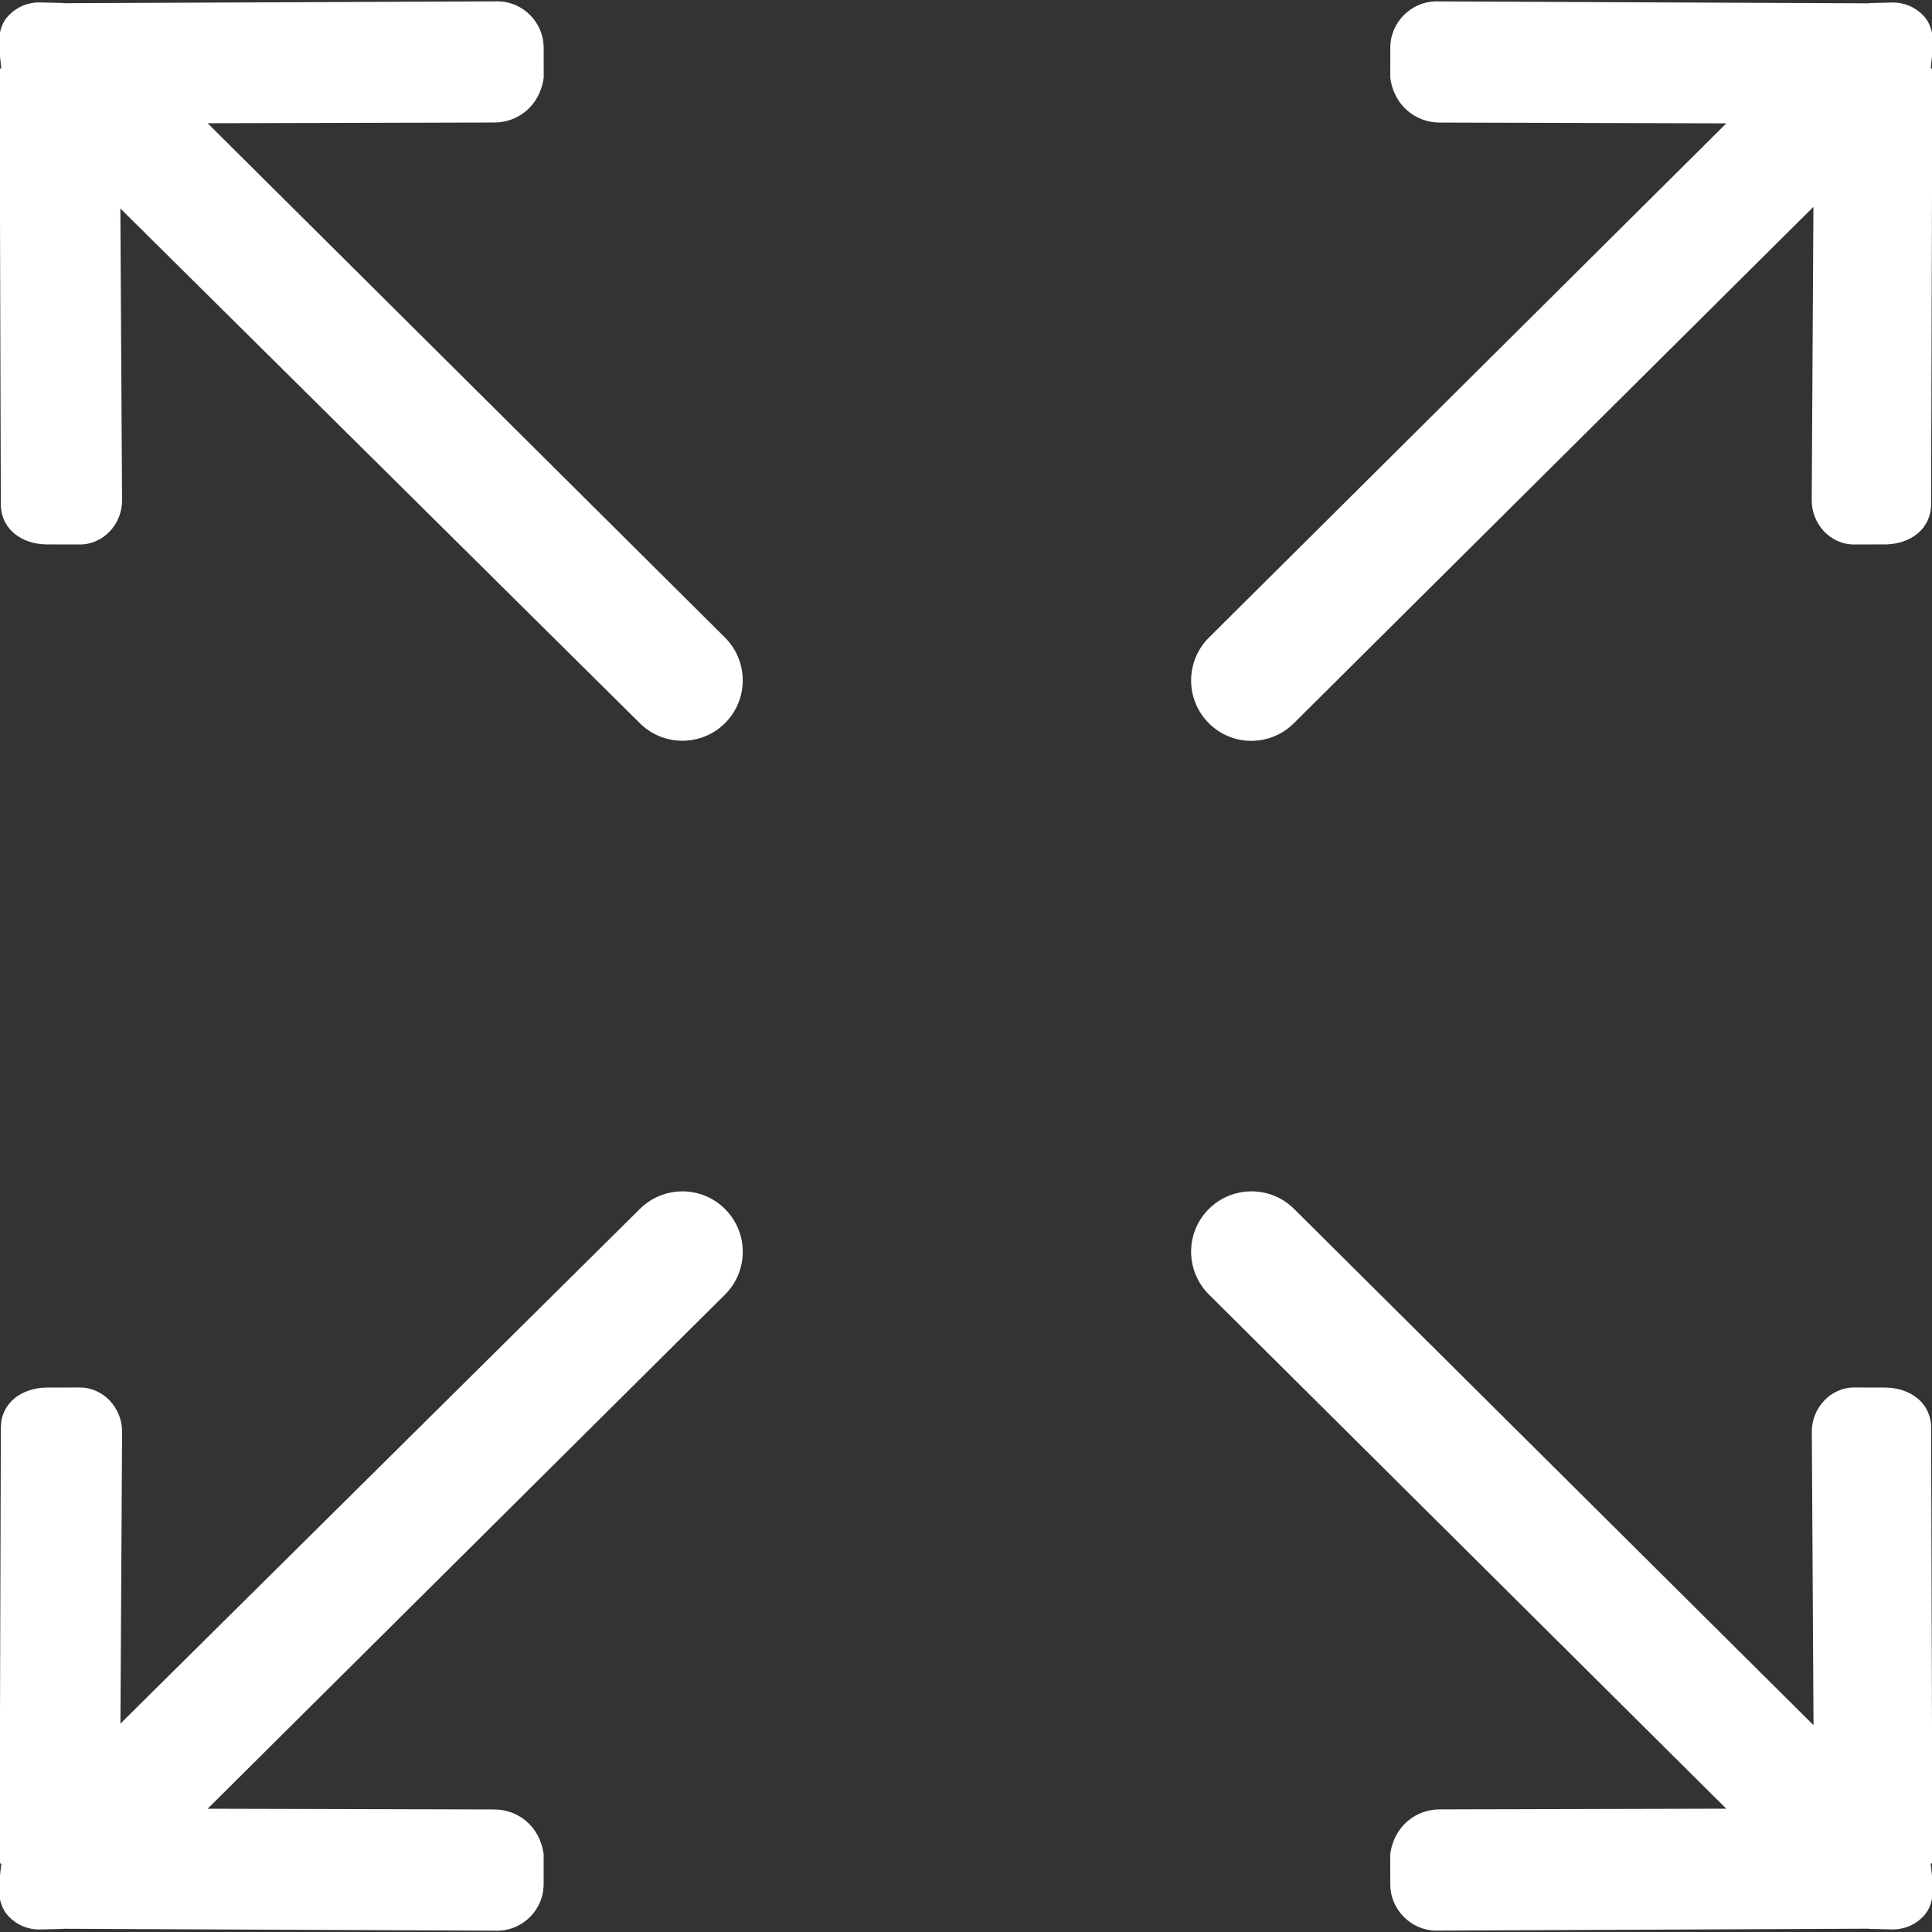 <svg version="1.2" xmlns="http://www.w3.org/2000/svg" viewBox="0 0 800 800" width="300" height="300">
	<rect x="0" y="0" width="800" height="800" fill="#333333" stroke="none"/>
	<title>size-fullscreen-svgrepo-com</title>
	<style>
		.s0 { fill: #ffffff } 
	</style>
	<path class="s0" d="m535.85 299.38l215.05-213.73-0.7 121.15c-0.23 10.1 7.77 18.88 17.9 18.65l12.83-0.02c10.1-0.23 18.47-6.25 18.7-16.35l0.52-180.48c0-0.17-0.67-0.3-0.67-0.47l1-9.15c0.1-5.08-1.1-9.6-4.35-12.83-3.25-3.27-7.78-5.25-12.8-5.1l-9.15 0.23c-0.18 0-0.3 0.07-0.5 0.1l-179.3-0.8c-10.1 0.22-18.45 8.57-18.68 18.7l-0.02 12.82c1.52 11.9 10.9 18.88 21 18.65l118.15 0.33-214.3 212.99c-9.75 9.76-9.75 25.6 0 35.38 9.75 9.78 25.57 9.75 35.32-0.08zm-270.93 201.25l-215.05 213.08 0.68-120.5c0.25-10.1-7.8-18.9-17.9-18.68l-13.6 0.03c-10.13 0.25-18.48 6.25-18.7 16.35l-0.53 180.47c0 0.18 0.7 0.28 0.7 0.48l-1 9.12c-0.12 5.08 1.08 9.63 4.35 12.85 3.23 3.28 7.78 5.25 12.8 5.13l9.15-0.23c0.18 0 0.3-0.07 0.5-0.07l180.08 0.8c10.1-0.25 18.45-8.6 18.7-18.7l0.02-12.85c-1.55-11.9-10.9-18.88-21-18.65l-118.15-0.3 214.28-212.95c9.75-9.75 9.75-25.58 0-35.35-9.75-9.78-25.58-9.78-35.32-0.03zm535.25 270.75l-0.53-180.47c-0.22-10.1-8.58-16.13-18.68-16.35l-12.82-0.03c-10.1-0.22-18.13 8.58-17.9 18.68l0.7 121.15-215.05-213.73c-9.75-9.75-25.58-9.75-35.35 0-9.78 9.75-9.75 25.58 0 35.35l214.27 212.96-118.15 0.29c-10.1-0.22-19.47 6.75-21 18.65l0.03 12.85c0.22 10.1 8.6 18.48 18.67 18.7l179.3-0.8c0.2 0 0.33 0.08 0.5 0.08l9.15 0.22c5.03 0.13 9.6-1.85 12.8-5.12 3.28-3.23 4.45-7.77 4.35-12.85l-1-9.12c0-0.2 0.68-0.3 0.71-0.46zm-714.2-720.35l118.17-0.3c10.1 0.23 19.45-6.75 21-18.65l-0.02-12.82c-0.25-10.13-8.6-18.48-18.7-18.7l-180.1 0.77c-0.2-0.02-0.33-0.1-0.5-0.1l-9.15-0.22c-5.03-0.13-9.58 1.85-12.8 5.1-3.3 3.25-4.48 7.75-4.35 12.85l1 9.15c0 0.17-0.7 0.3-0.7 0.5l0.52 180.47c0.23 10.1 8.58 16.13 18.7 16.35l13.63 0.03c10.1 0.22 18.1-8.55 17.87-18.65l-0.7-120.48 215.05 213.08c9.75 9.75 25.6 9.75 35.35 0 9.75-9.75 9.75-25.6 0-35.38z"/>
</svg>